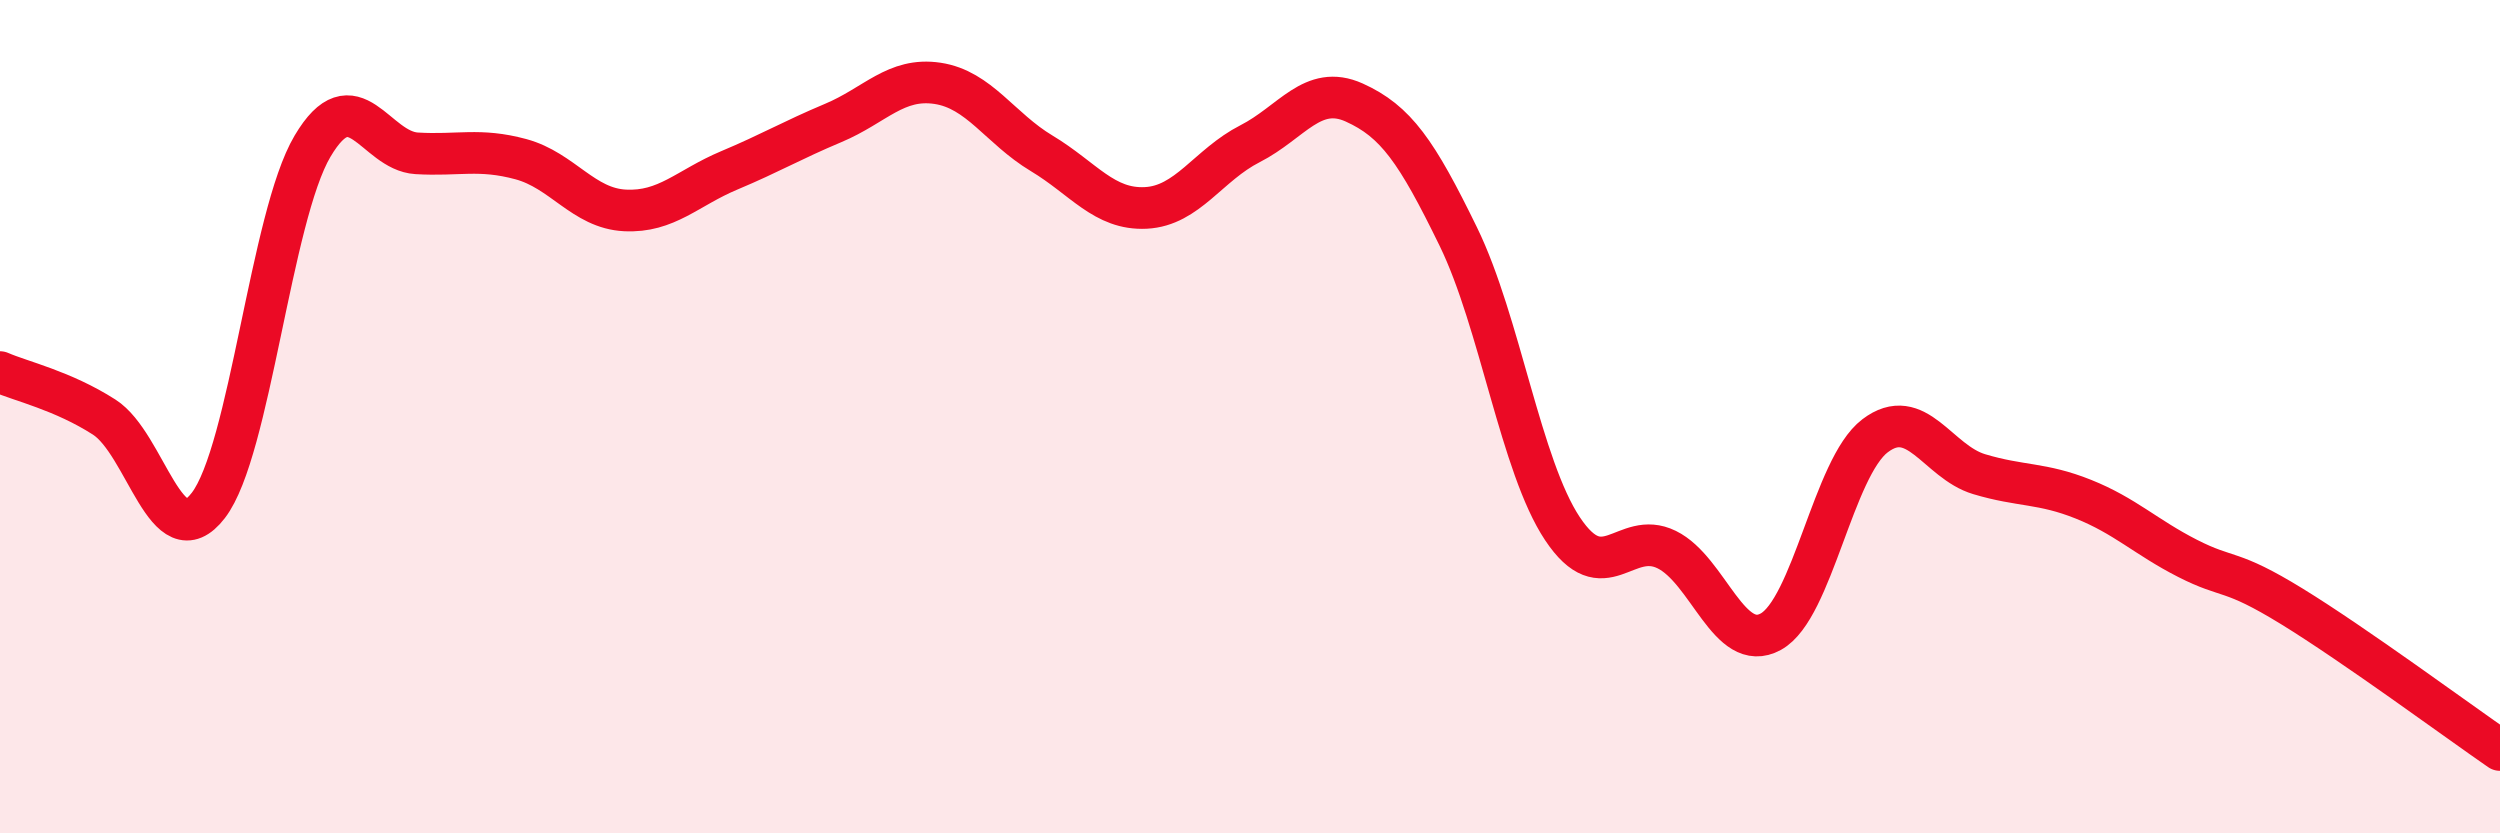 
    <svg width="60" height="20" viewBox="0 0 60 20" xmlns="http://www.w3.org/2000/svg">
      <path
        d="M 0,8.93 C 0.5,9.15 1.5,9.37 2.5,10.01 C 3.5,10.65 4,13.43 5,12.13 C 6,10.83 6.5,5.2 7.5,3.51 C 8.5,1.82 9,3.62 10,3.68 C 11,3.74 11.5,3.55 12.5,3.82 C 13.5,4.09 14,5 15,5.05 C 16,5.1 16.5,4.51 17.5,4.09 C 18.5,3.67 19,3.37 20,2.95 C 21,2.53 21.5,1.85 22.5,2 C 23.5,2.15 24,3.08 25,3.68 C 26,4.28 26.5,5.04 27.5,4.99 C 28.5,4.94 29,3.96 30,3.45 C 31,2.94 31.5,2.01 32.5,2.46 C 33.5,2.91 34,3.63 35,5.68 C 36,7.73 36.5,11.19 37.5,12.69 C 38.5,14.19 39,12.7 40,13.19 C 41,13.68 41.5,15.71 42.5,15.16 C 43.5,14.61 44,11.22 45,10.46 C 46,9.7 46.5,11.08 47.5,11.38 C 48.5,11.68 49,11.58 50,11.98 C 51,12.38 51.5,12.89 52.5,13.4 C 53.5,13.91 53.5,13.63 55,14.55 C 56.5,15.47 59,17.31 60,18L60 20L0 20Z"
        fill="#EB0A25"
        opacity="0.1"
        stroke-linecap="round"
        stroke-linejoin="round"
      />
      <path
        d="M 0,8.93 C 0.5,9.15 1.5,9.37 2.5,10.01 C 3.5,10.65 4,13.43 5,12.13 C 6,10.83 6.5,5.2 7.5,3.51 C 8.5,1.82 9,3.62 10,3.68 C 11,3.74 11.5,3.55 12.5,3.82 C 13.5,4.09 14,5 15,5.05 C 16,5.1 16.5,4.51 17.5,4.09 C 18.5,3.67 19,3.37 20,2.95 C 21,2.53 21.5,1.85 22.5,2 C 23.5,2.15 24,3.08 25,3.68 C 26,4.28 26.5,5.04 27.5,4.99 C 28.5,4.94 29,3.96 30,3.45 C 31,2.94 31.5,2.01 32.5,2.46 C 33.5,2.91 34,3.63 35,5.68 C 36,7.73 36.5,11.19 37.5,12.69 C 38.5,14.19 39,12.7 40,13.19 C 41,13.68 41.5,15.71 42.5,15.16 C 43.5,14.61 44,11.22 45,10.46 C 46,9.7 46.5,11.08 47.5,11.38 C 48.5,11.68 49,11.58 50,11.98 C 51,12.38 51.5,12.89 52.5,13.4 C 53.5,13.91 53.5,13.63 55,14.55 C 56.5,15.47 59,17.31 60,18"
        stroke="#EB0A25"
        stroke-width="1"
        fill="none"
        stroke-linecap="round"
        stroke-linejoin="round"
      />
    </svg>
  
